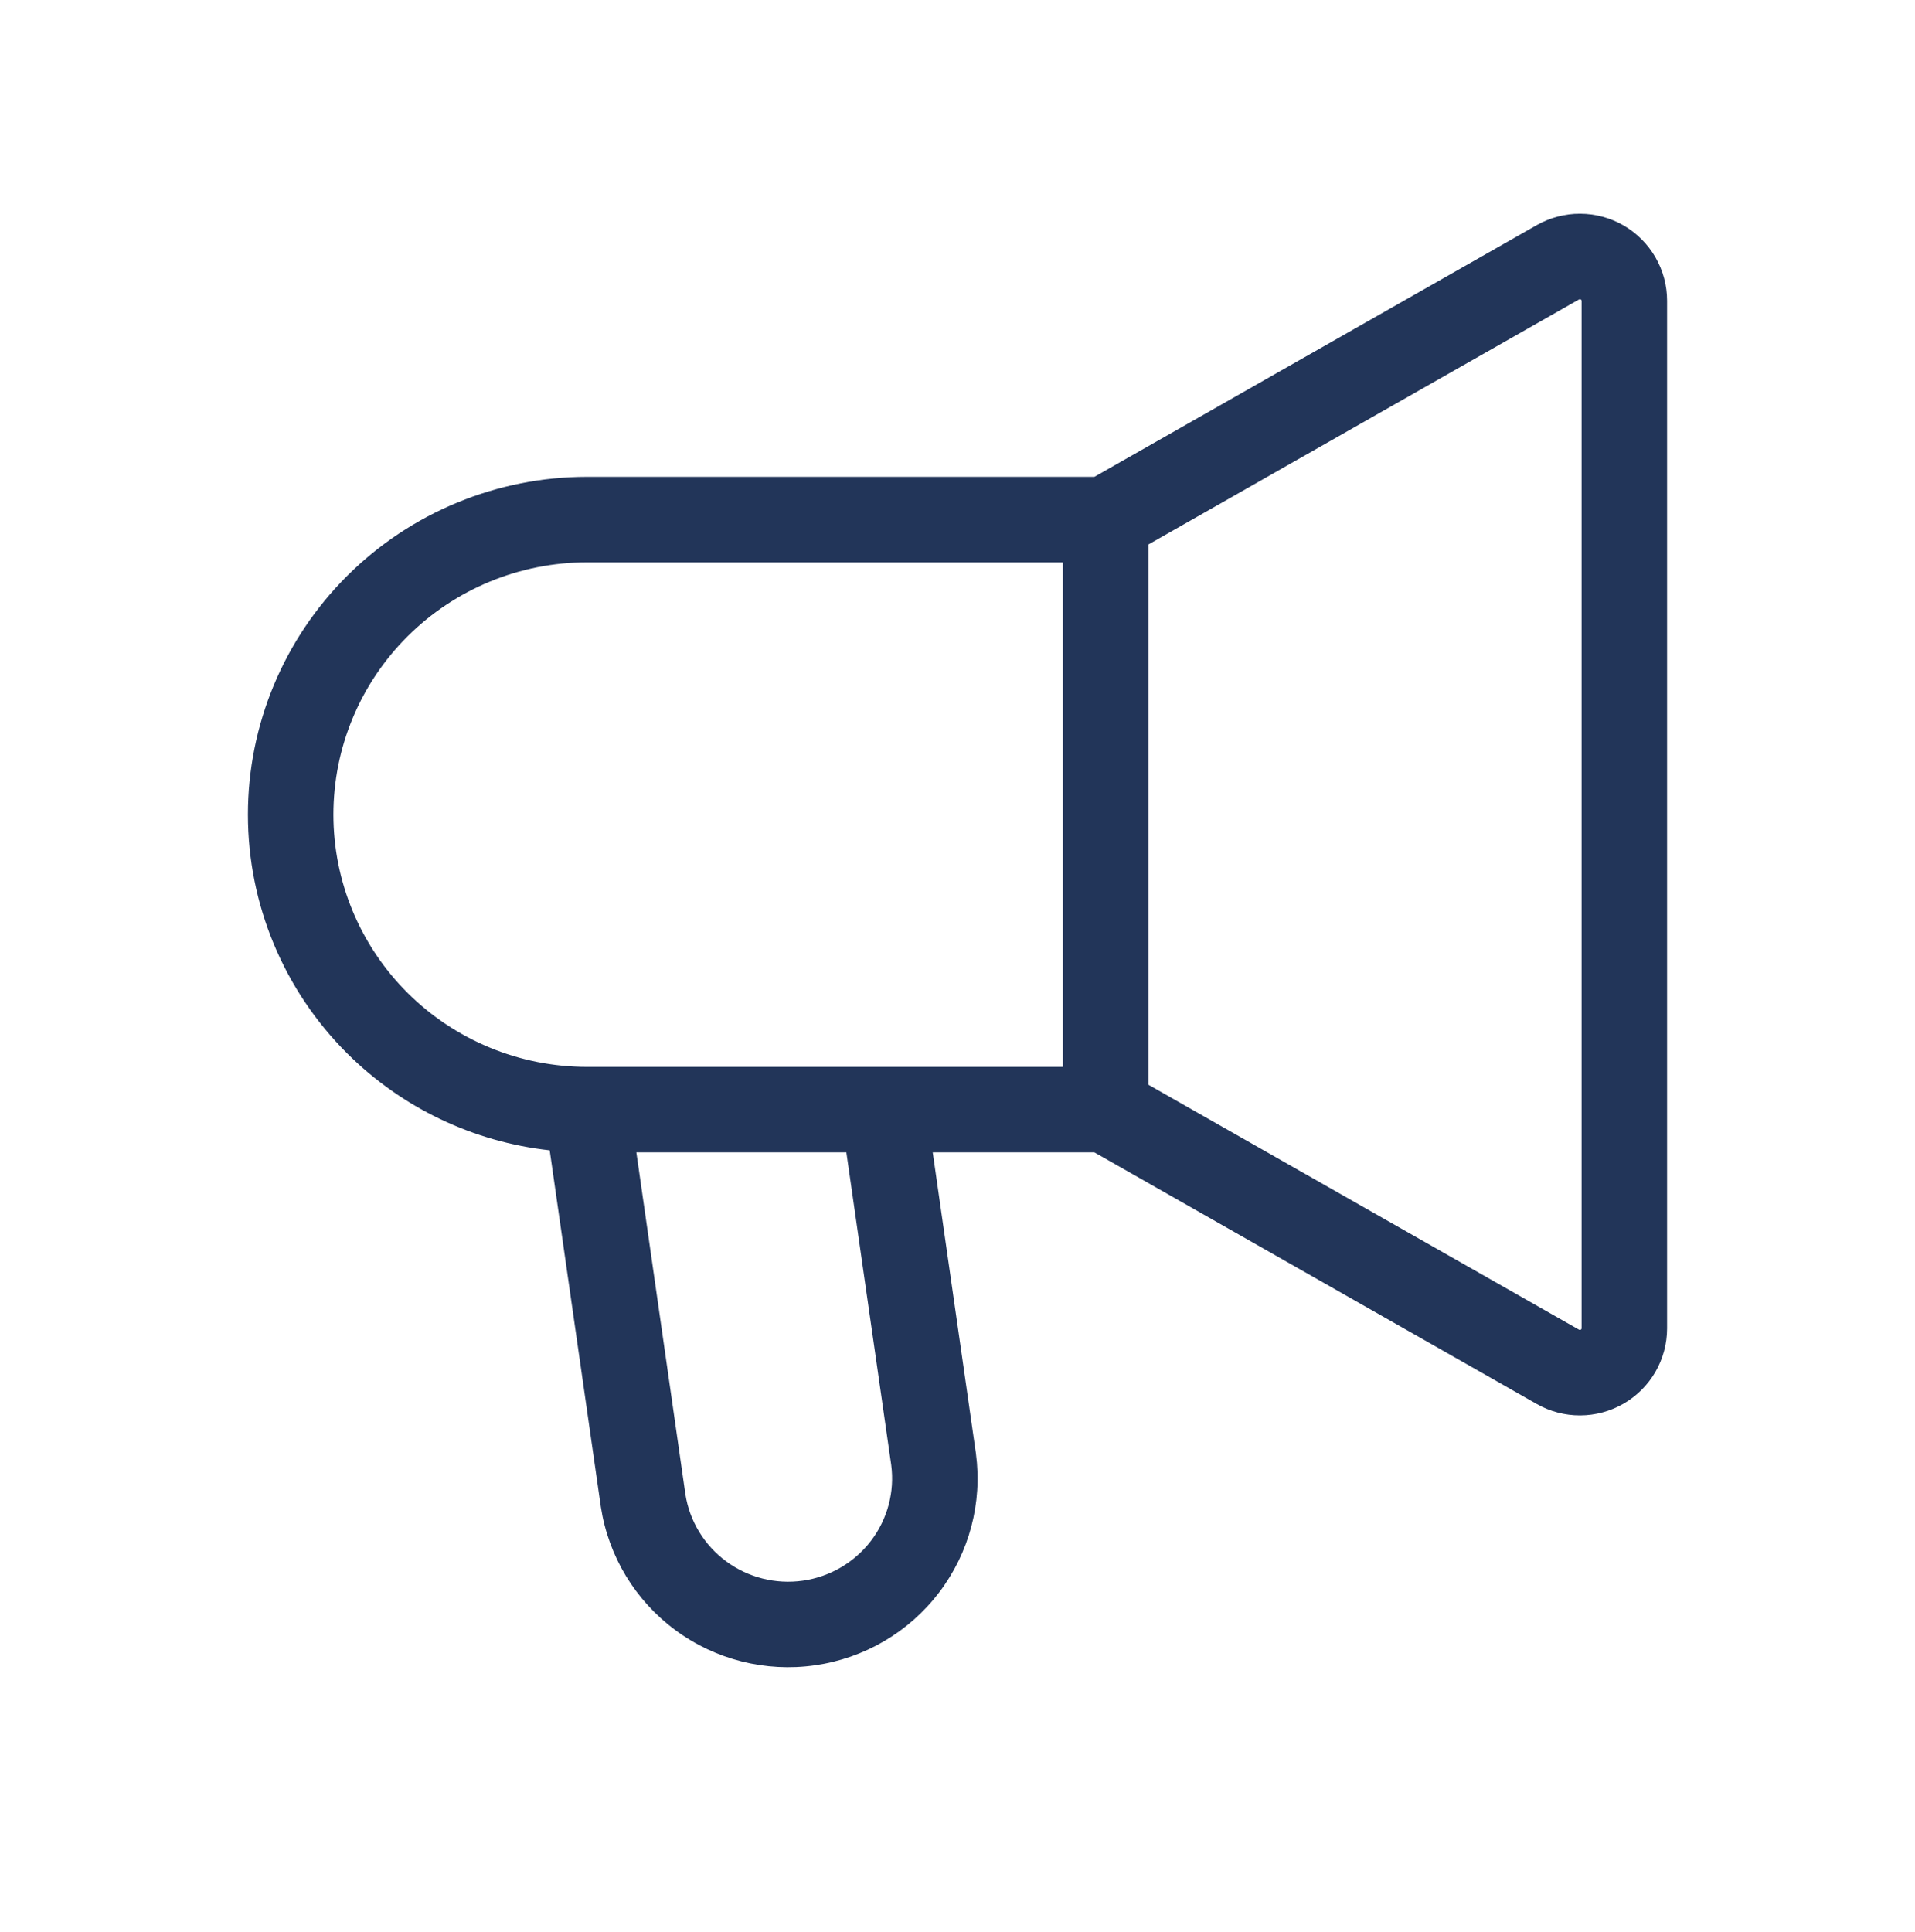 <svg width="112" height="113" viewBox="0 0 112 113" fill="none" xmlns="http://www.w3.org/2000/svg">
<path fill-rule="evenodd" clip-rule="evenodd" d="M89.871 13.169C90.647 12.728 91.524 12.497 92.415 12.5C93.307 12.503 94.183 12.738 94.955 13.184C95.728 13.631 96.37 14.272 96.817 15.045C97.264 15.818 97.5 16.695 97.5 17.589C97.5 17.589 97.5 17.589 97.5 17.589V77.693C97.499 78.586 97.262 79.463 96.814 80.235C96.366 81.007 95.724 81.647 94.951 82.092C94.179 82.537 93.304 82.772 92.413 82.775C91.523 82.777 90.647 82.547 89.873 82.106C89.872 82.106 89.872 82.105 89.871 82.105L64.005 67.392H54.551L57.077 84.995L57.078 85.007C57.463 87.894 56.687 90.815 54.922 93.133C53.157 95.451 50.547 96.979 47.66 97.389C44.774 97.8 41.84 97.06 39.496 95.329C37.152 93.597 35.586 91.012 35.143 88.133L35.141 88.121L32.149 67.272C27.696 66.781 23.515 64.798 20.313 61.611C16.592 57.908 14.5 52.882 14.5 47.639C14.5 42.397 16.592 37.371 20.313 33.668C24.034 29.965 29.077 27.886 34.333 27.886H64.005L89.871 13.169ZM62.167 32.886H34.333C30.396 32.886 26.621 34.444 23.84 37.212C21.06 39.979 19.5 43.73 19.5 47.639C19.5 51.548 21.06 55.3 23.84 58.067C26.621 60.835 30.396 62.392 34.333 62.392H62.167V32.886ZM67.167 63.438L92.346 77.76C92.362 77.769 92.38 77.775 92.4 77.775C92.42 77.775 92.439 77.769 92.454 77.76C92.47 77.751 92.482 77.739 92.489 77.726C92.496 77.714 92.5 77.701 92.5 77.688C92.5 77.687 92.5 77.688 92.5 77.688V17.589C92.5 17.576 92.497 17.561 92.489 17.548C92.482 17.536 92.47 17.523 92.454 17.514C92.439 17.505 92.42 17.5 92.4 17.5C92.381 17.5 92.362 17.505 92.346 17.514L67.167 31.84V63.438ZM37.218 67.392L40.086 87.384C40.33 88.949 41.184 90.359 42.467 91.307C43.753 92.257 45.367 92.665 46.956 92.439C48.545 92.213 49.978 91.372 50.944 90.104C51.907 88.839 52.33 87.249 52.124 85.679L49.5 67.392H37.218Z" fill="#223559"/>
</svg>
